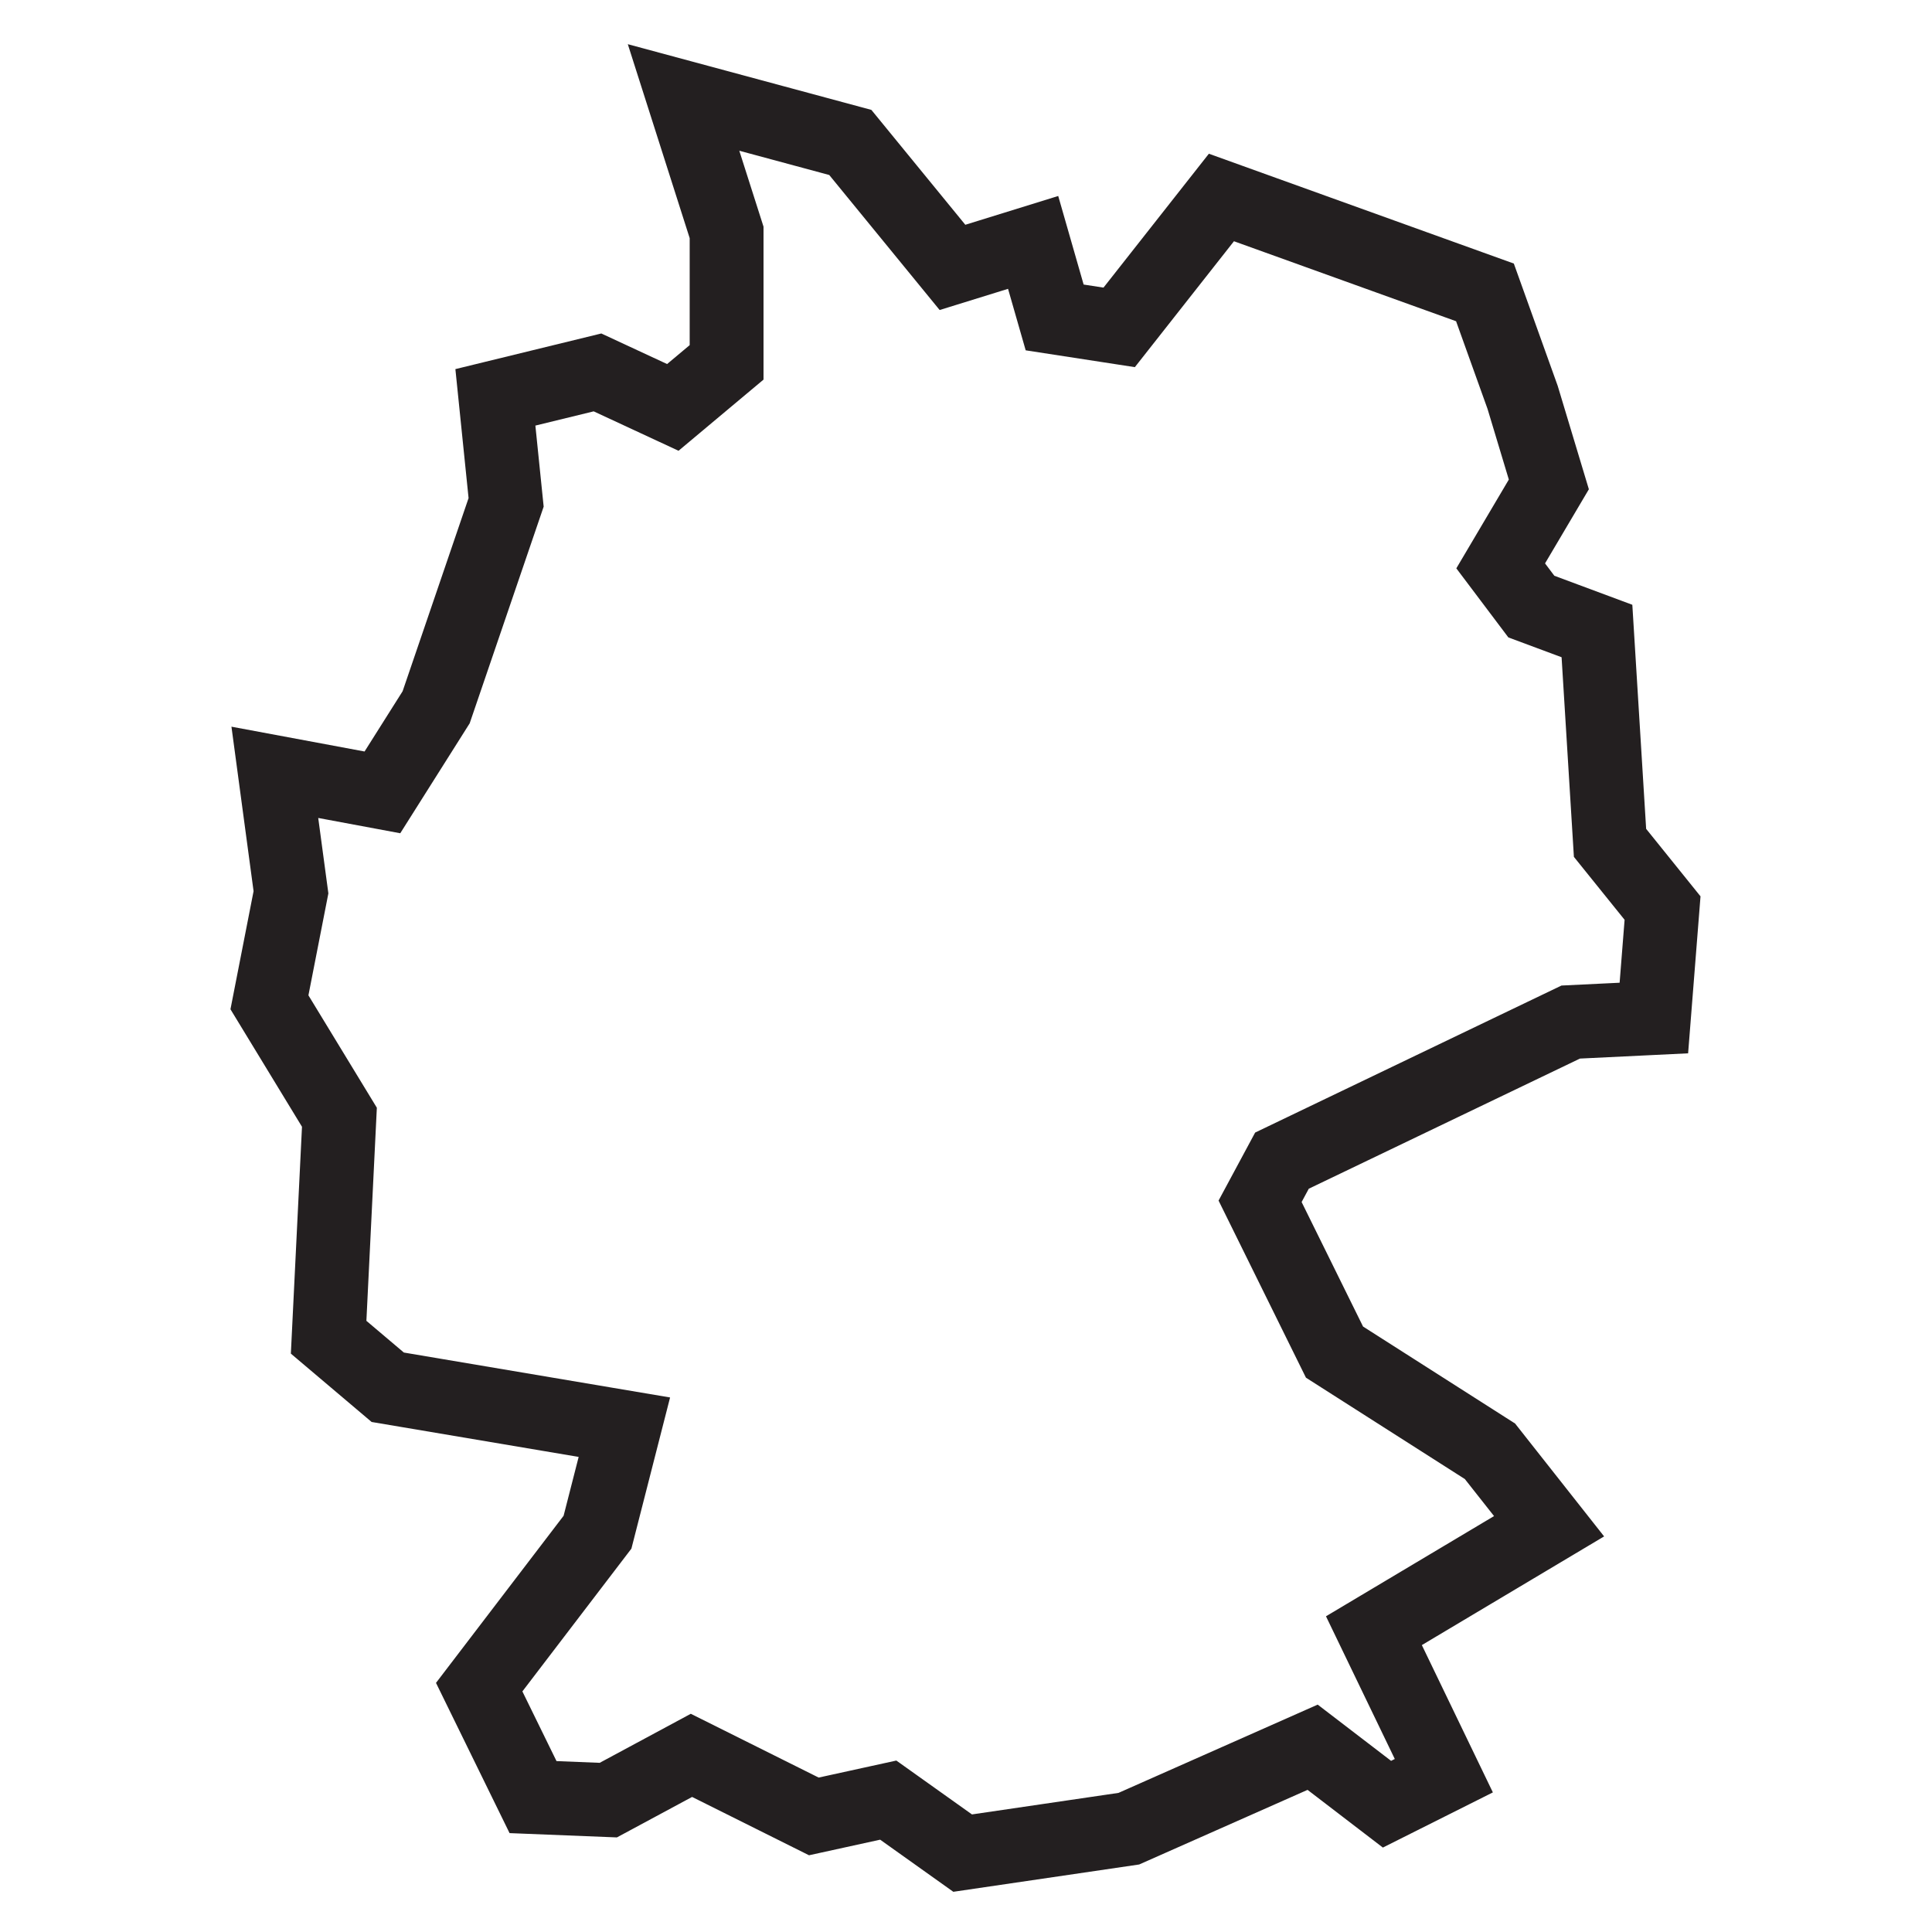 <svg viewBox="0 0 340.16 340.16" xmlns="http://www.w3.org/2000/svg" id="Icons"><defs><style>.cls-1{fill:none;stroke:#231f20;stroke-miterlimit:10;stroke-width:13px;}</style></defs><polygon points="127.93 40.92 127.93 63.8 118.46 71.73 105.2 65.57 87.22 69.96 89.11 88.45 76.79 124.53 67.33 139.51 48.39 135.98 51.23 157.1 47.44 176.47 59.76 196.71 57.86 235.44 68.27 244.25 109.93 251.28 105.2 269.77 84.37 297.05 93.85 316.41 107.1 316.94 121.74 309.06 143.29 319.81 156.39 316.94 169.49 326.27 198.75 321.97 231.11 307.63 244.2 317.66 254.21 312.64 241.9 287.11 272.74 268.72 262.33 255.52 234.96 238.06 221.86 211.51 225.71 204.35 276.55 179.95 291.19 179.24 292.72 159.88 283.47 148.4 281.17 111.1 269.62 106.8 264.22 99.63 272.7 85.29 268.08 69.96 261.45 51.48 215.05 34.77 197.05 57.64 185.69 55.89 181.9 42.68 167.7 47.08 149.71 25.08 120.35 17.16 127.93 40.92" class="cls-1"></polygon></svg>